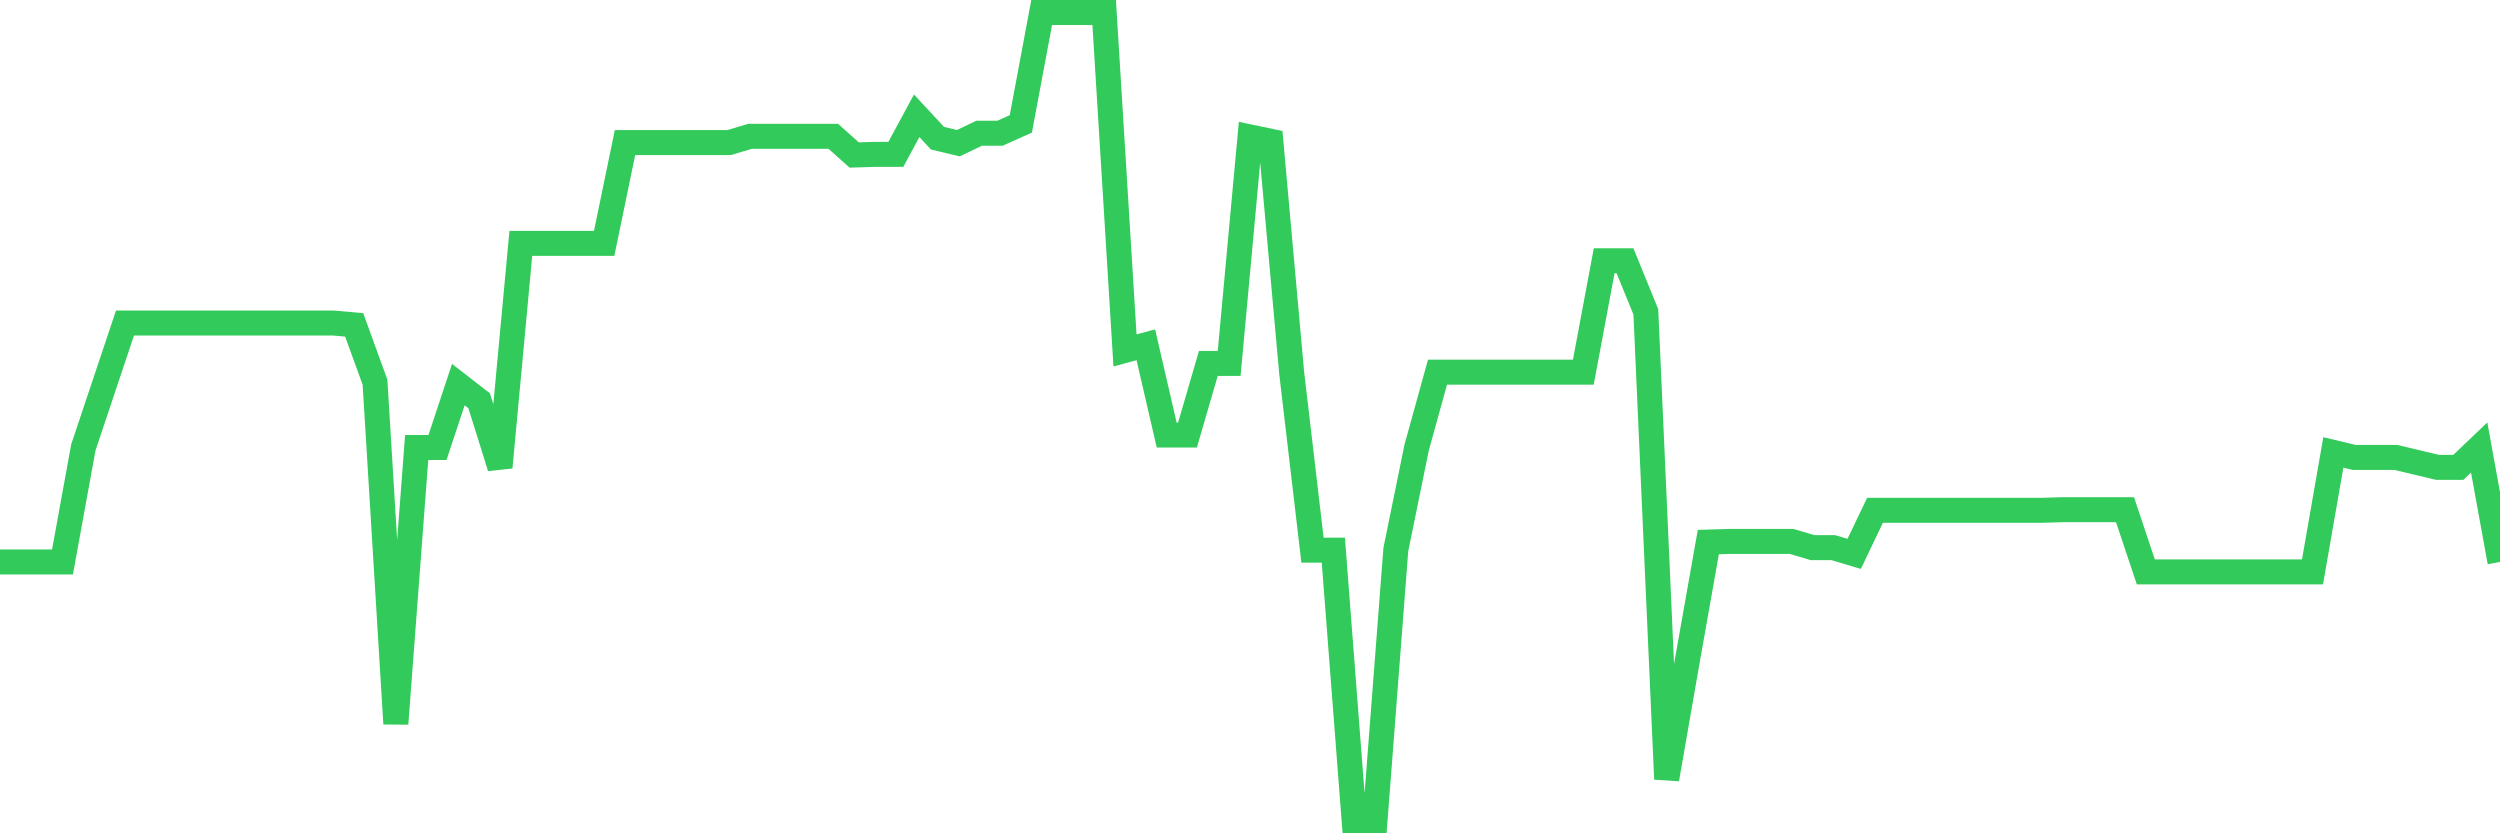 <svg
  xmlns="http://www.w3.org/2000/svg"
  xmlns:xlink="http://www.w3.org/1999/xlink"
  width="120"
  height="40"
  viewBox="0 0 120 40"
  preserveAspectRatio="none"
>
  <polyline
    points="0,26.974 1,26.974 2,26.974 3,26.974 4,21.479 5,18.492 6,15.505 7,15.505 8,15.505 9,15.505 10,15.505 11,15.505 12,15.505 13,15.505 14,15.505 15,15.505 16,15.505 17,15.594 18,18.342 19,34.74 20,21.479 21,21.479 22,18.462 23,19.238 24,22.434 25,11.681 26,11.681 27,11.681 28,11.681 29,11.681 30,6.843 31,6.843 32,6.843 33,6.843 34,6.843 35,6.843 36,6.544 37,6.544 38,6.544 39,6.544 40,6.544 41,7.44 42,7.41 43,7.41 44,5.558 45,6.634 46,6.873 47,6.395 48,6.395 49,5.947 50,0.6 51,0.6 52,0.6 53,0.6 54,16.819 55,16.55 56,20.881 57,20.881 58,17.446 59,17.446 60,6.574 61,6.783 62,17.894 63,26.407 64,26.407 65,39.4 66,39.4 67,26.377 68,21.479 69,17.864 70,17.864 71,17.864 72,17.864 73,17.864 74,17.864 75,17.864 76,17.864 77,12.518 78,12.518 79,14.967 80,37.399 81,31.664 82,26.019 83,25.989 84,25.989 85,25.989 86,25.989 87,26.287 88,26.287 89,26.586 90,24.495 91,24.495 92,24.495 93,24.495 94,24.495 95,24.495 96,24.495 97,24.495 98,24.495 99,24.465 100,24.465 101,24.465 102,24.465 103,27.452 104,27.452 105,27.452 106,27.452 107,27.452 108,27.452 109,27.452 110,27.452 111,27.452 112,21.717 113,21.956 114,21.956 115,21.956 116,22.195 117,22.434 118,22.434 119,21.479 120,26.974"
    fill="none"
    stroke="#32ca5b"
    stroke-width="1.2"
  >
  </polyline>
</svg>
